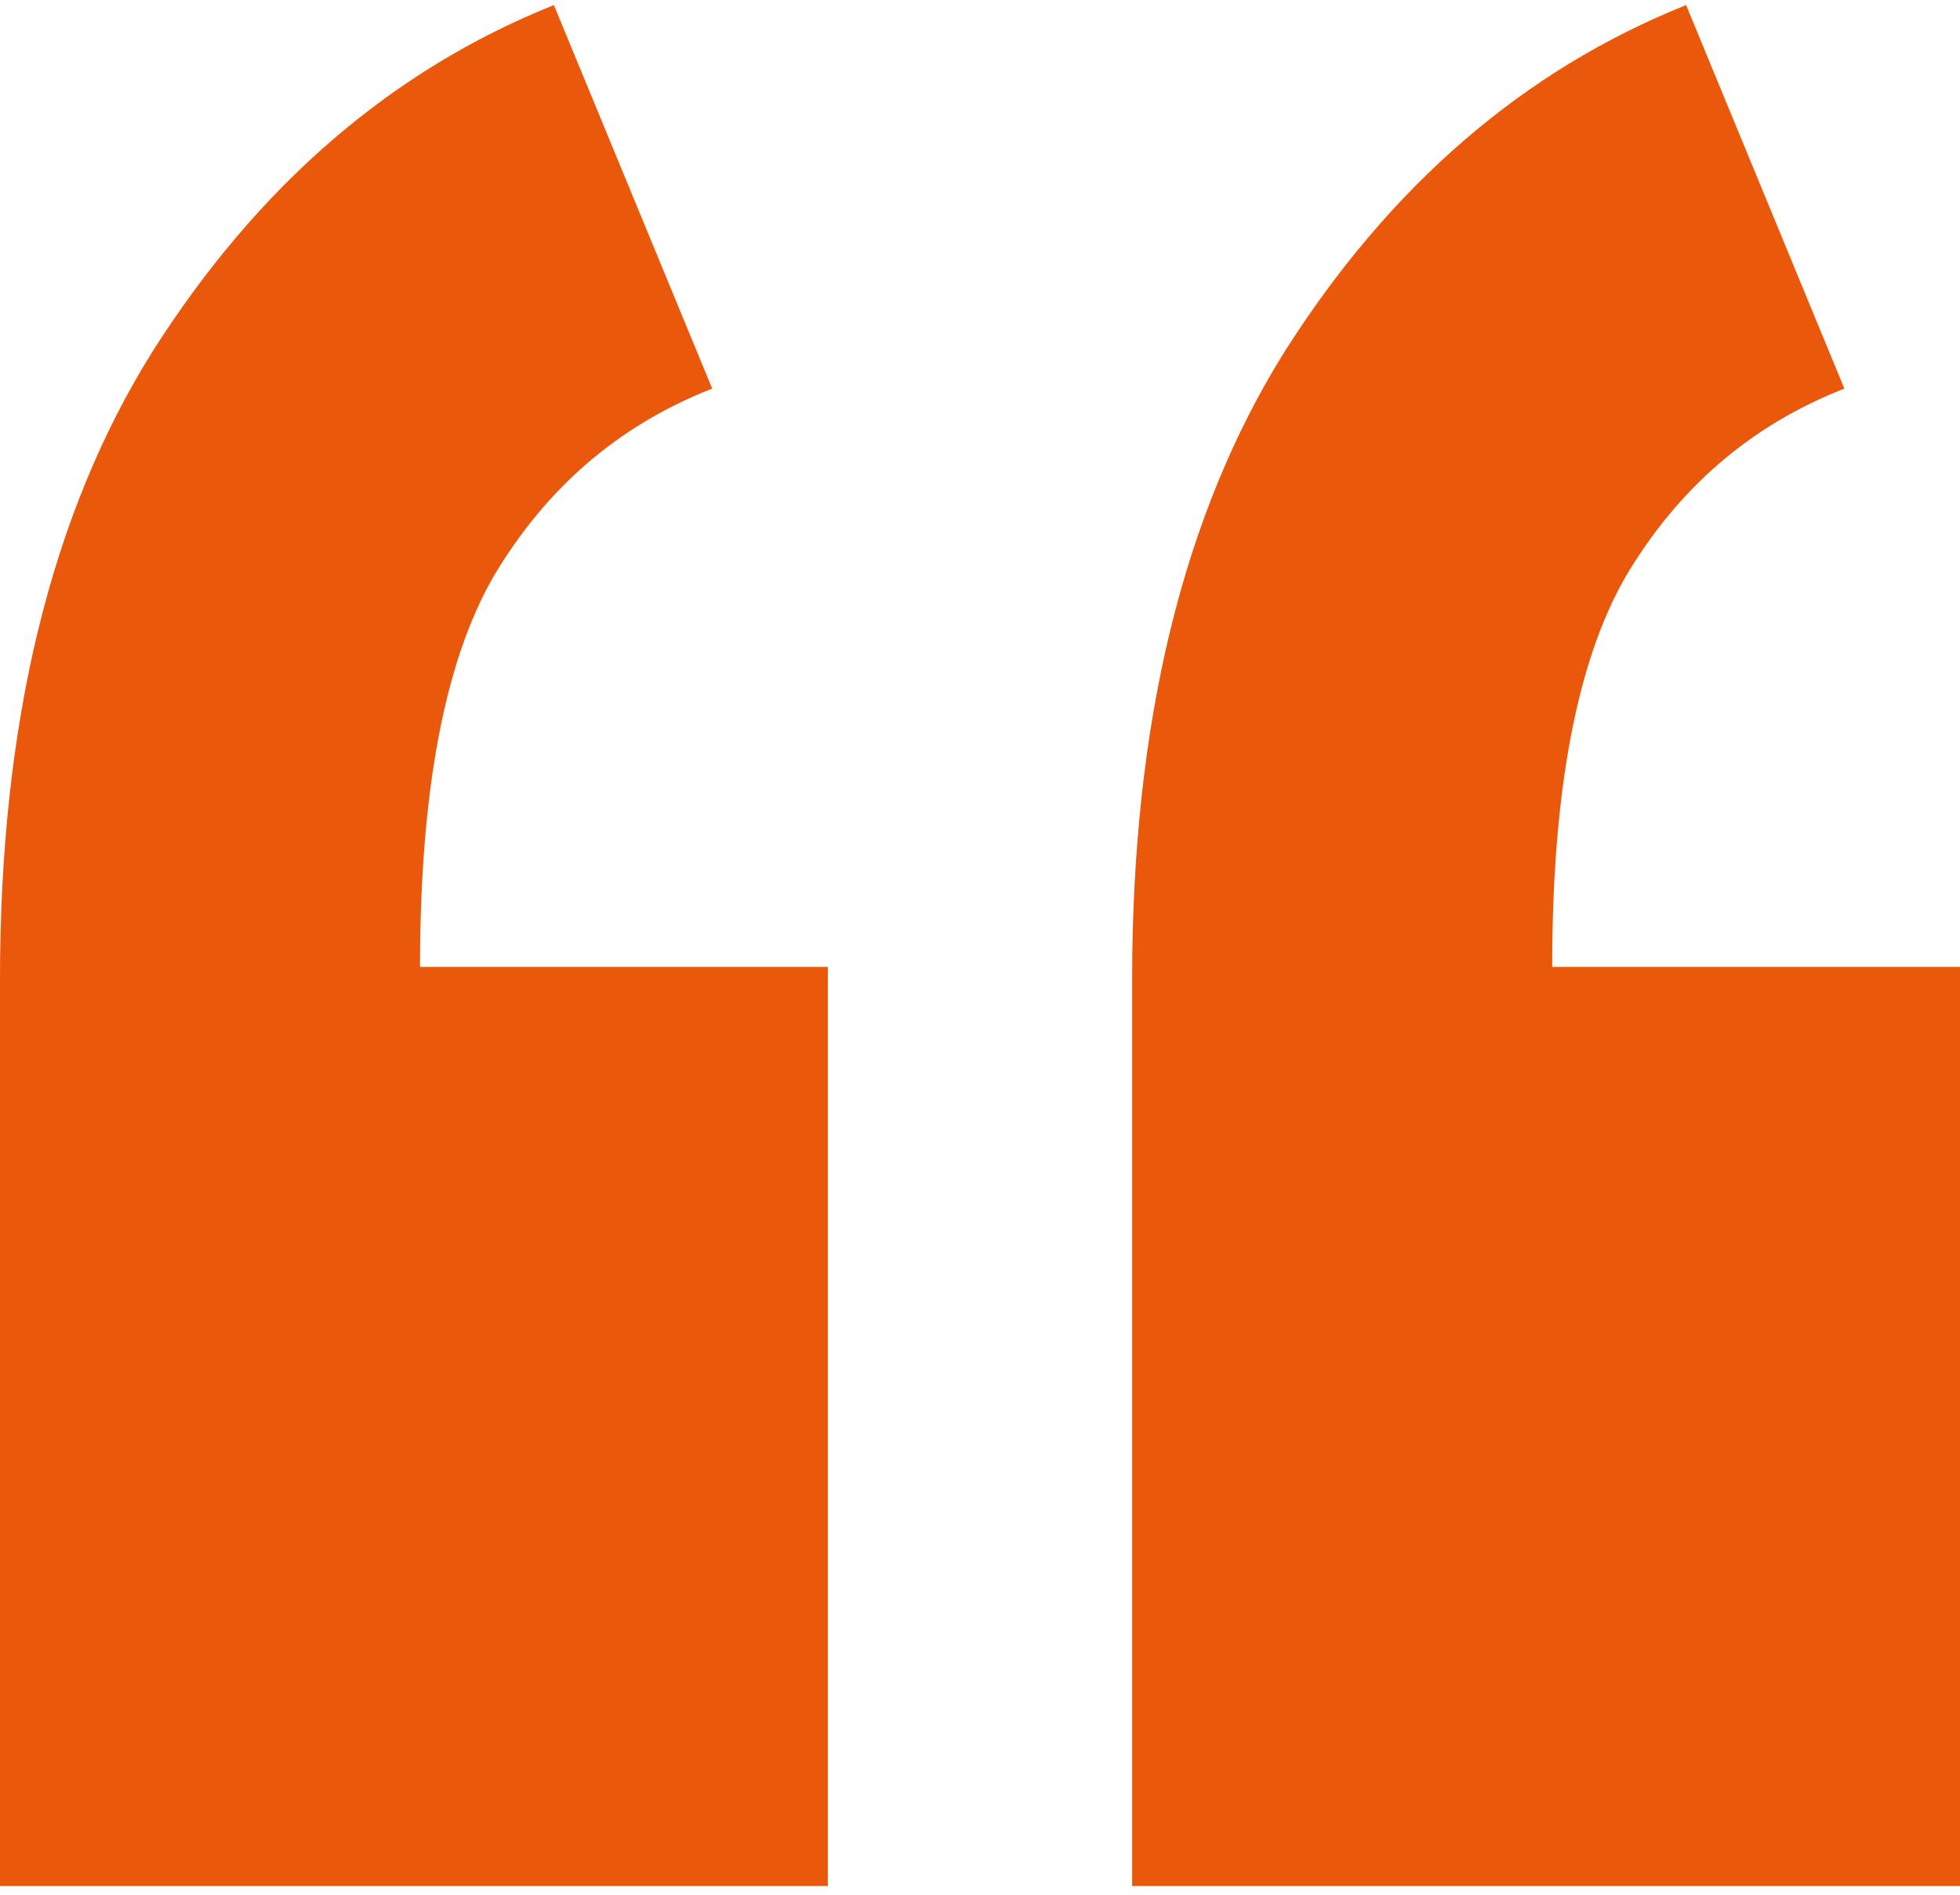 <svg xmlns="http://www.w3.org/2000/svg" width="30" height="29" viewBox="0 0 30 29" fill="none"><path d="M17.329 28.867V14.985C17.329 11.072 18.106 7.873 19.658 5.389C21.273 2.842 23.323 1.072 25.808 0.078L28.23 5.948C26.801 6.507 25.683 7.469 24.876 8.836C24.13 10.14 23.758 12.128 23.758 14.799H30V28.867H17.329ZM0 28.867V14.985C0 11.072 0.776 7.873 2.329 5.389C3.944 2.842 5.994 1.072 8.478 0.078L10.901 5.948C9.472 6.507 8.354 7.469 7.547 8.836C6.801 10.14 6.429 12.128 6.429 14.799H12.671V28.867H0Z" fill="#EA580C"></path></svg>